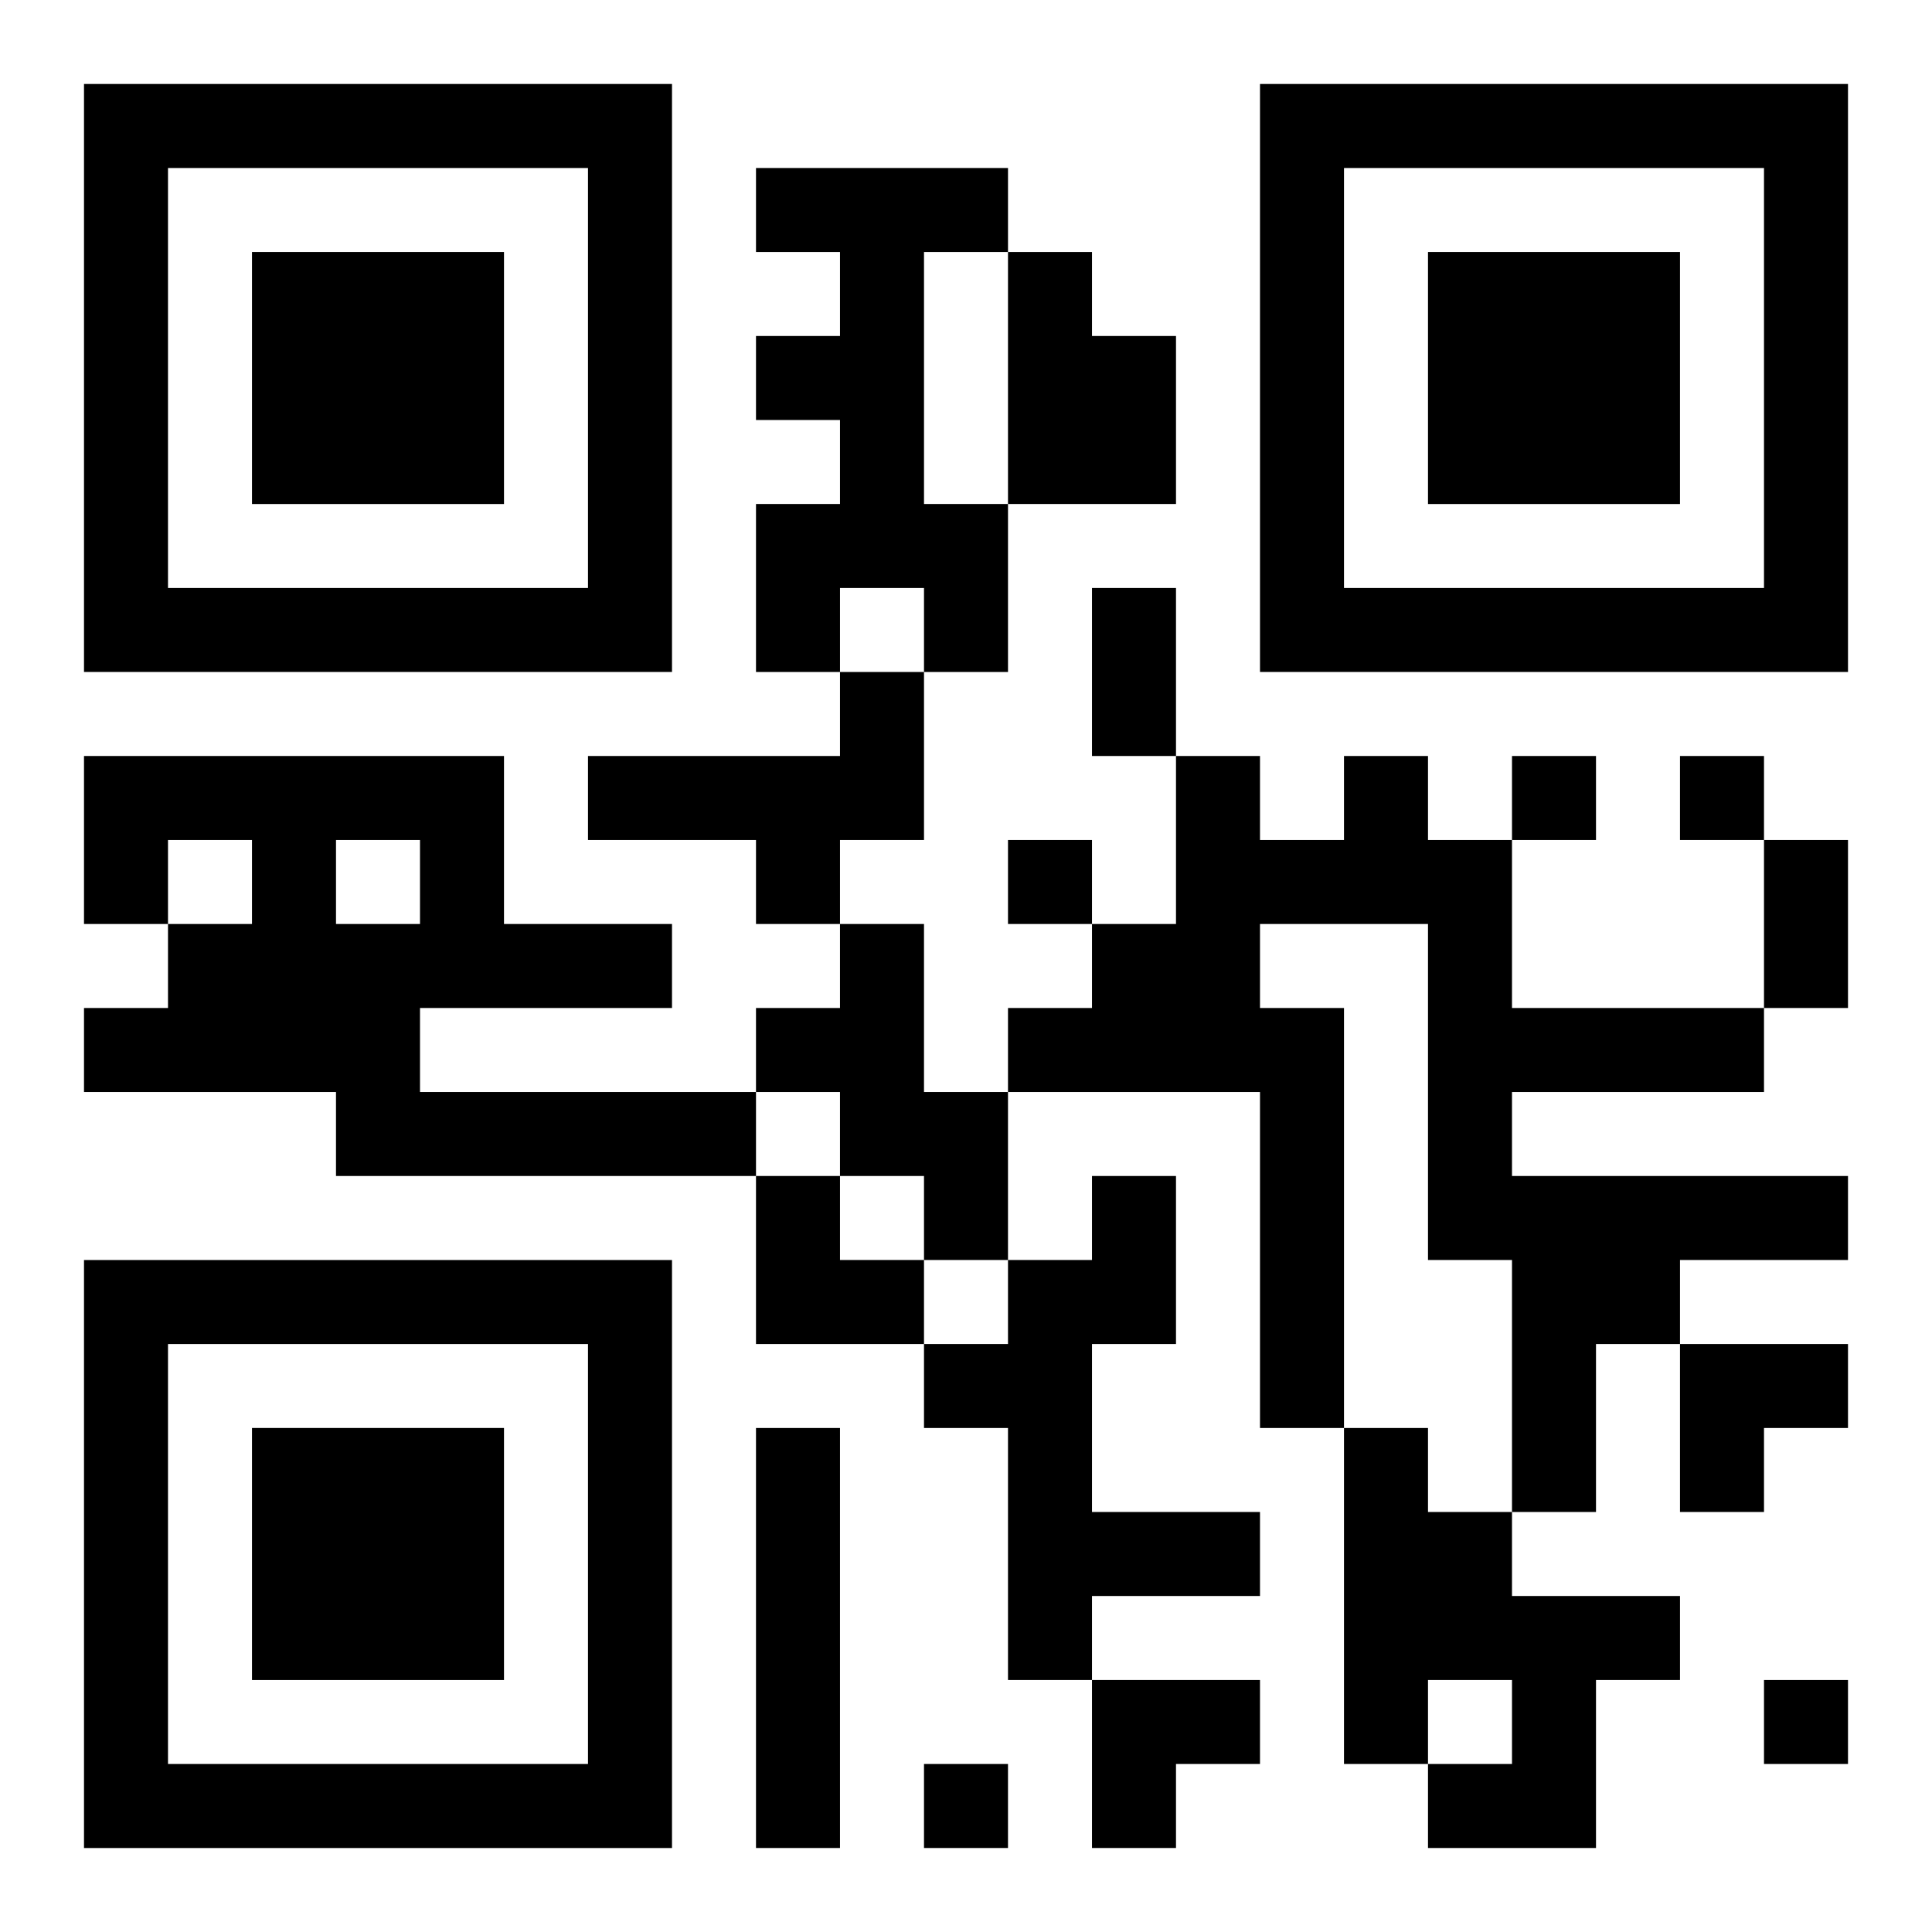 <?xml version="1.0" encoding="UTF-8"?>
<svg width="250" height="250" baseProfile="full" version="1.1" viewBox="-1 -1 23 23" xmlns="http://www.w3.org/2000/svg" xmlns:xlink="http://www.w3.org/1999/xlink"><symbol id="a"><path d="m0 7v7h7v-7h-7zm1 1h5v5h-5v-5zm1 1v3h3v-3h-3z"/></symbol><use y="-7" xlink:href="#a"/><use y="7" xlink:href="#a"/><use x="14" y="-7" xlink:href="#a"/><path d="m8 1h3v1h-1v3h1v2h-1v-1h-1v1h-1v-2h1v-1h-1v-1h1v-1h-1v-1m3 1h1v1h1v2h-2v-3m-2 5h1v2h-1v1h-1v-1h-2v-1h3v-1m-9 1h5v2h2v1h-3v1h4v1h-5v-1h-3v-1h1v-1h1v-1h-1v1h-1v-2m3 1v1h1v-1h-1m12-1h1v1h1v2h3v1h-3v1h4v1h-2v1h-1v2h-1v-3h-1v-4h-2v1h1v5h-1v-4h-3v-1h1v-1h1v-2h1v1h1v-1m-6 2h1v2h1v2h-1v-1h-1v-1h-1v-1h1v-1m3 3h1v2h-1v2h2v1h-2v1h-1v-3h-1v-1h1v-1h1v-1m-4 3h1v5h-1v-5m7 0h1v1h1v1h2v1h-1v2h-2v-1h1v-1h-1v1h-1v-4m2-8v1h1v-1h-1m2 0v1h1v-1h-1m-8 1v1h1v-1h-1m9 10v1h1v-1h-1m-10 1v1h1v-1h-1m2-14h1v2h-1v-2m8 3h1v2h-1v-2m-12 4h1v1h1v1h-2zm11 2h2v1h-1v1h-1zm-7 4h2v1h-1v1h-1z"/></svg>
